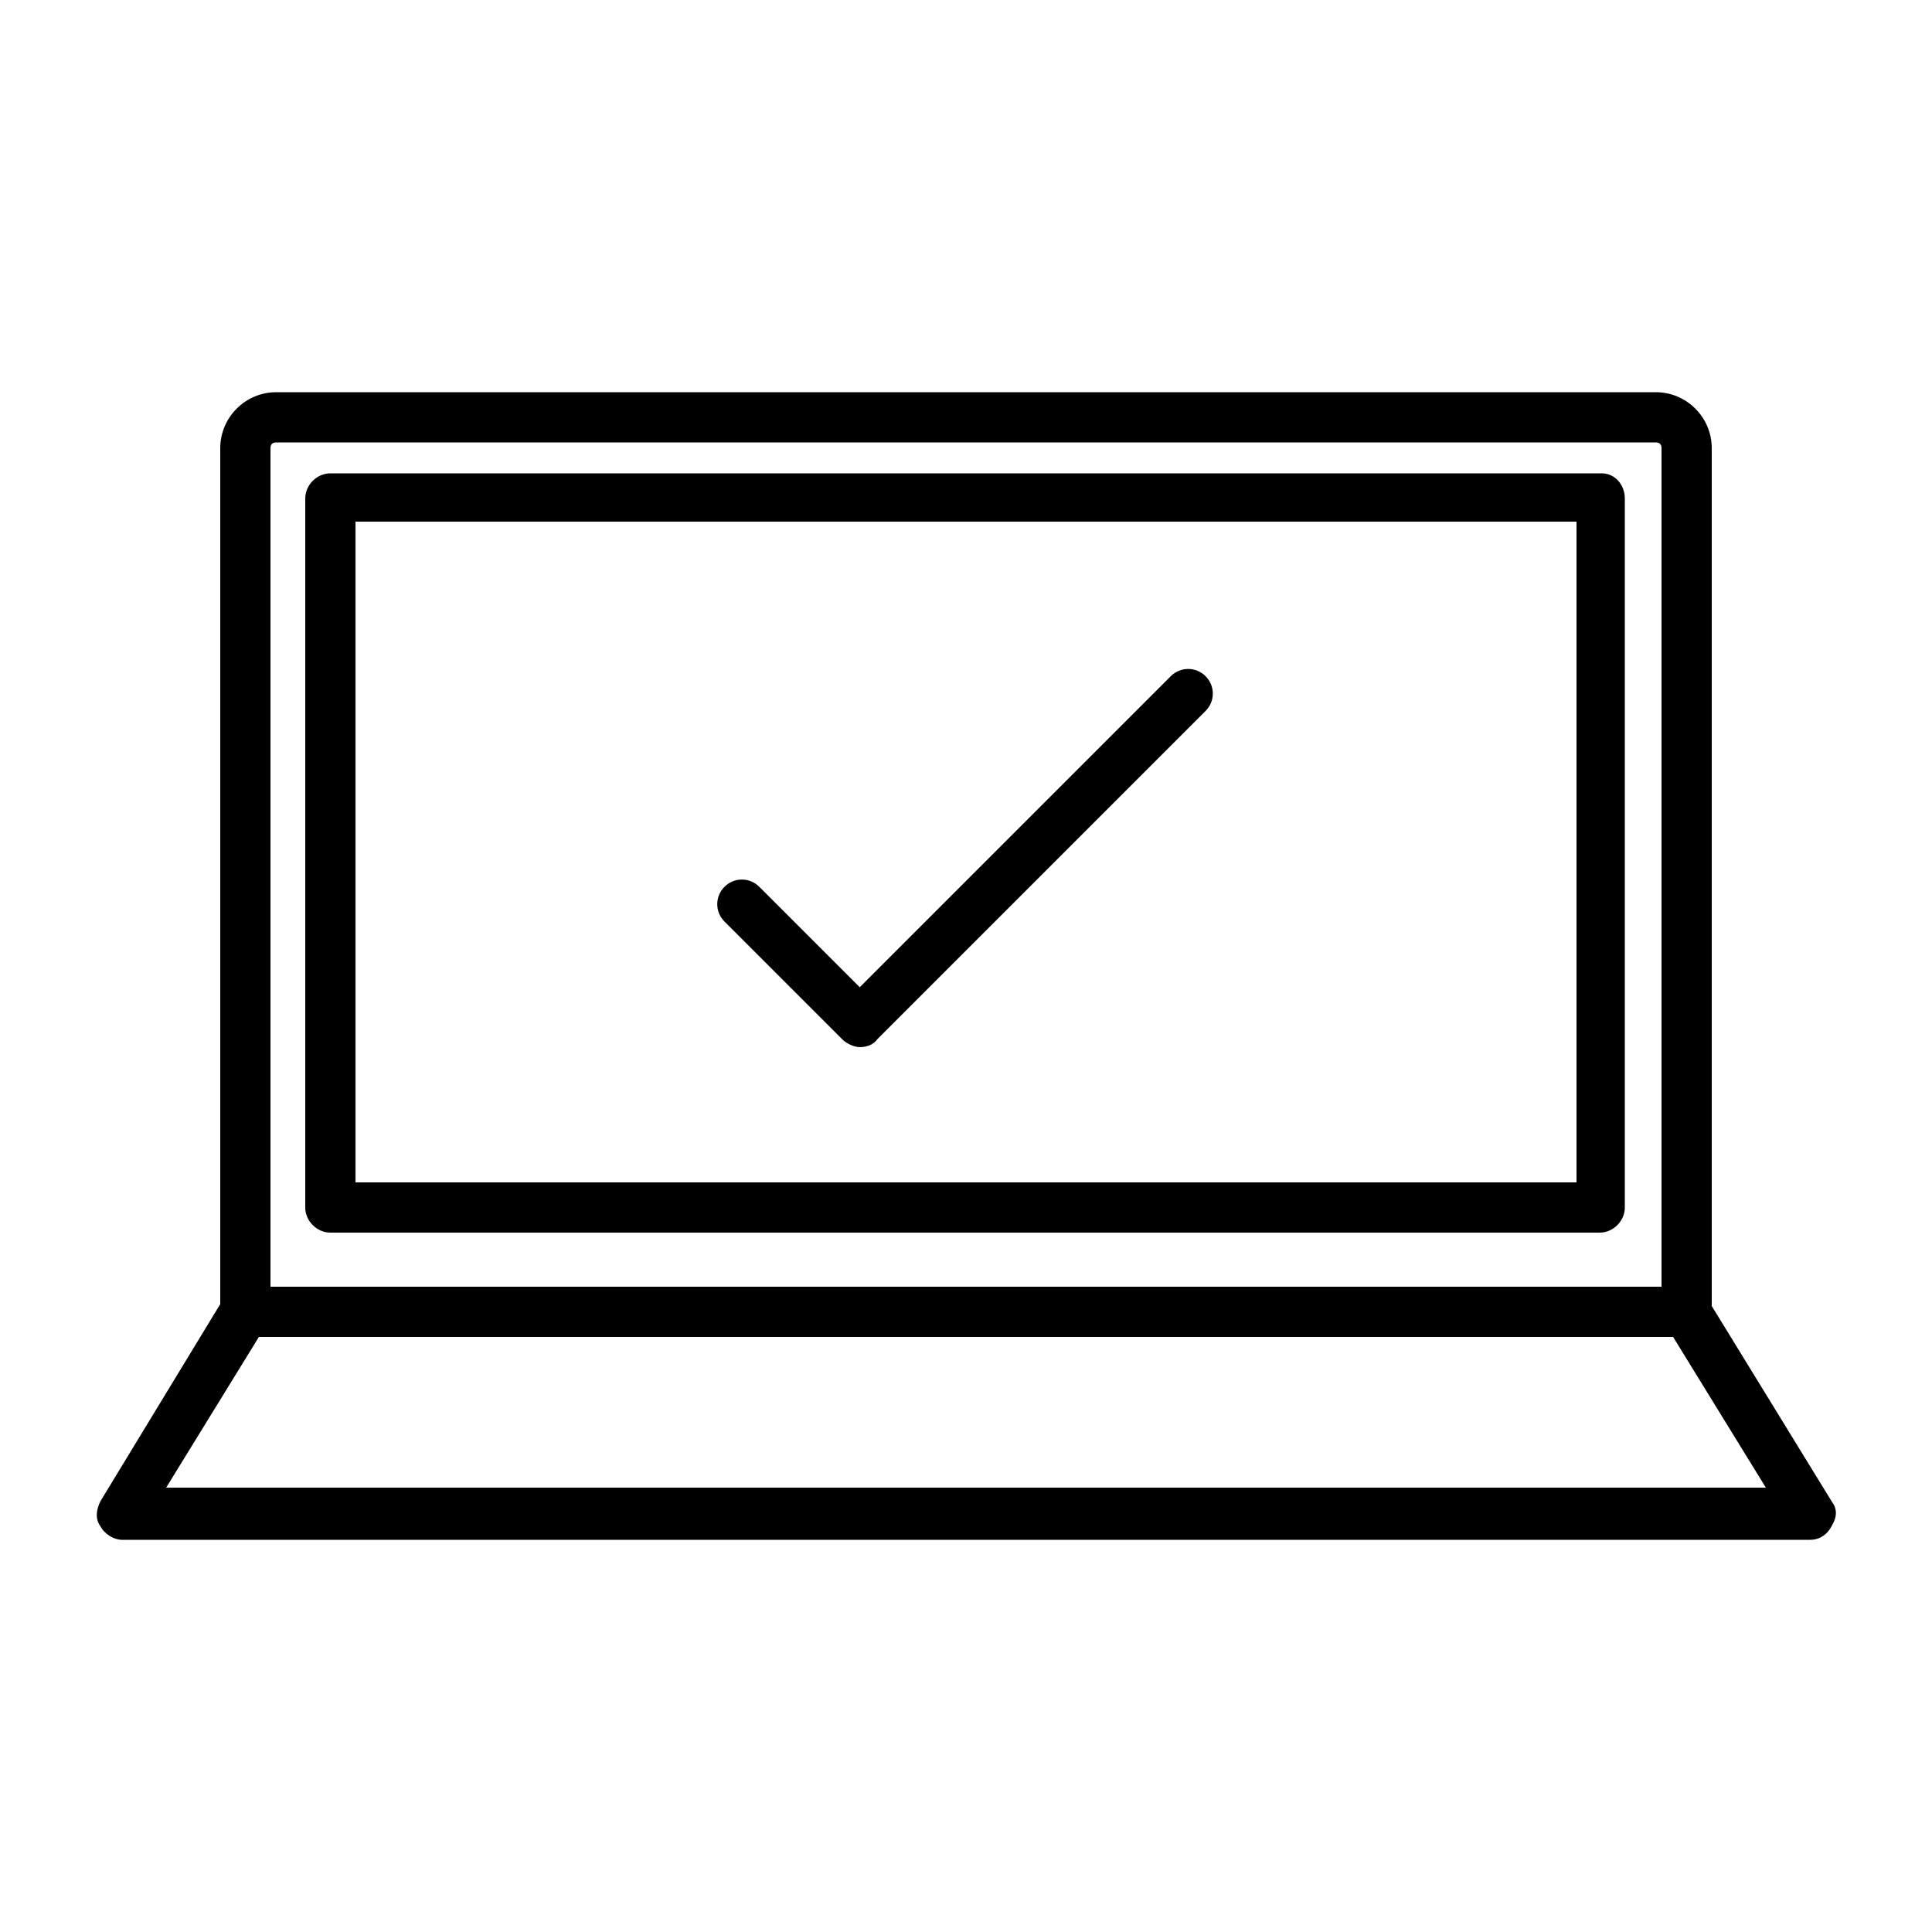 <svg xmlns="http://www.w3.org/2000/svg" viewBox="0 0 100 100"><style></style><g id="_x30_05_502"><path d="M82.9 24.5H17.1c-.7 0-1.3.6-1.3 1.3v36.7c0 .7.6 1.3 1.3 1.3h65.7c.7 0 1.3-.6 1.3-1.3V25.8c0-.7-.5-1.3-1.2-1.3zm-1.3 36.7H18.4V27h63.2v34.2z"/><path d="M94.8 77.7l-6.2-10.1V23.2c0-1.6-1.3-2.9-2.9-2.9H14.3c-1.6 0-2.9 1.3-2.9 2.9v44.3L5.2 77.7c-.2.4-.3.9 0 1.3.2.4.7.7 1.1.7h87.4c.5 0 .9-.3 1.1-.7.3-.5.3-.9 0-1.3zM14 23.2c0-.2.1-.3.3-.3h71.4c.2 0 .3.1.3.3v43.4H14V23.2zM8.6 77l4.8-7.8h73.2l4.8 7.8H8.6z"/><path d="M43.6 53.8c.2.2.6.4.9.4.3 0 .7-.1.9-.4l17-17c.5-.5.5-1.3 0-1.8s-1.3-.5-1.8 0L44.5 51.1l-5.2-5.2c-.5-.5-1.3-.5-1.8 0s-.5 1.3 0 1.8l6.1 6.1z"/></g></svg>